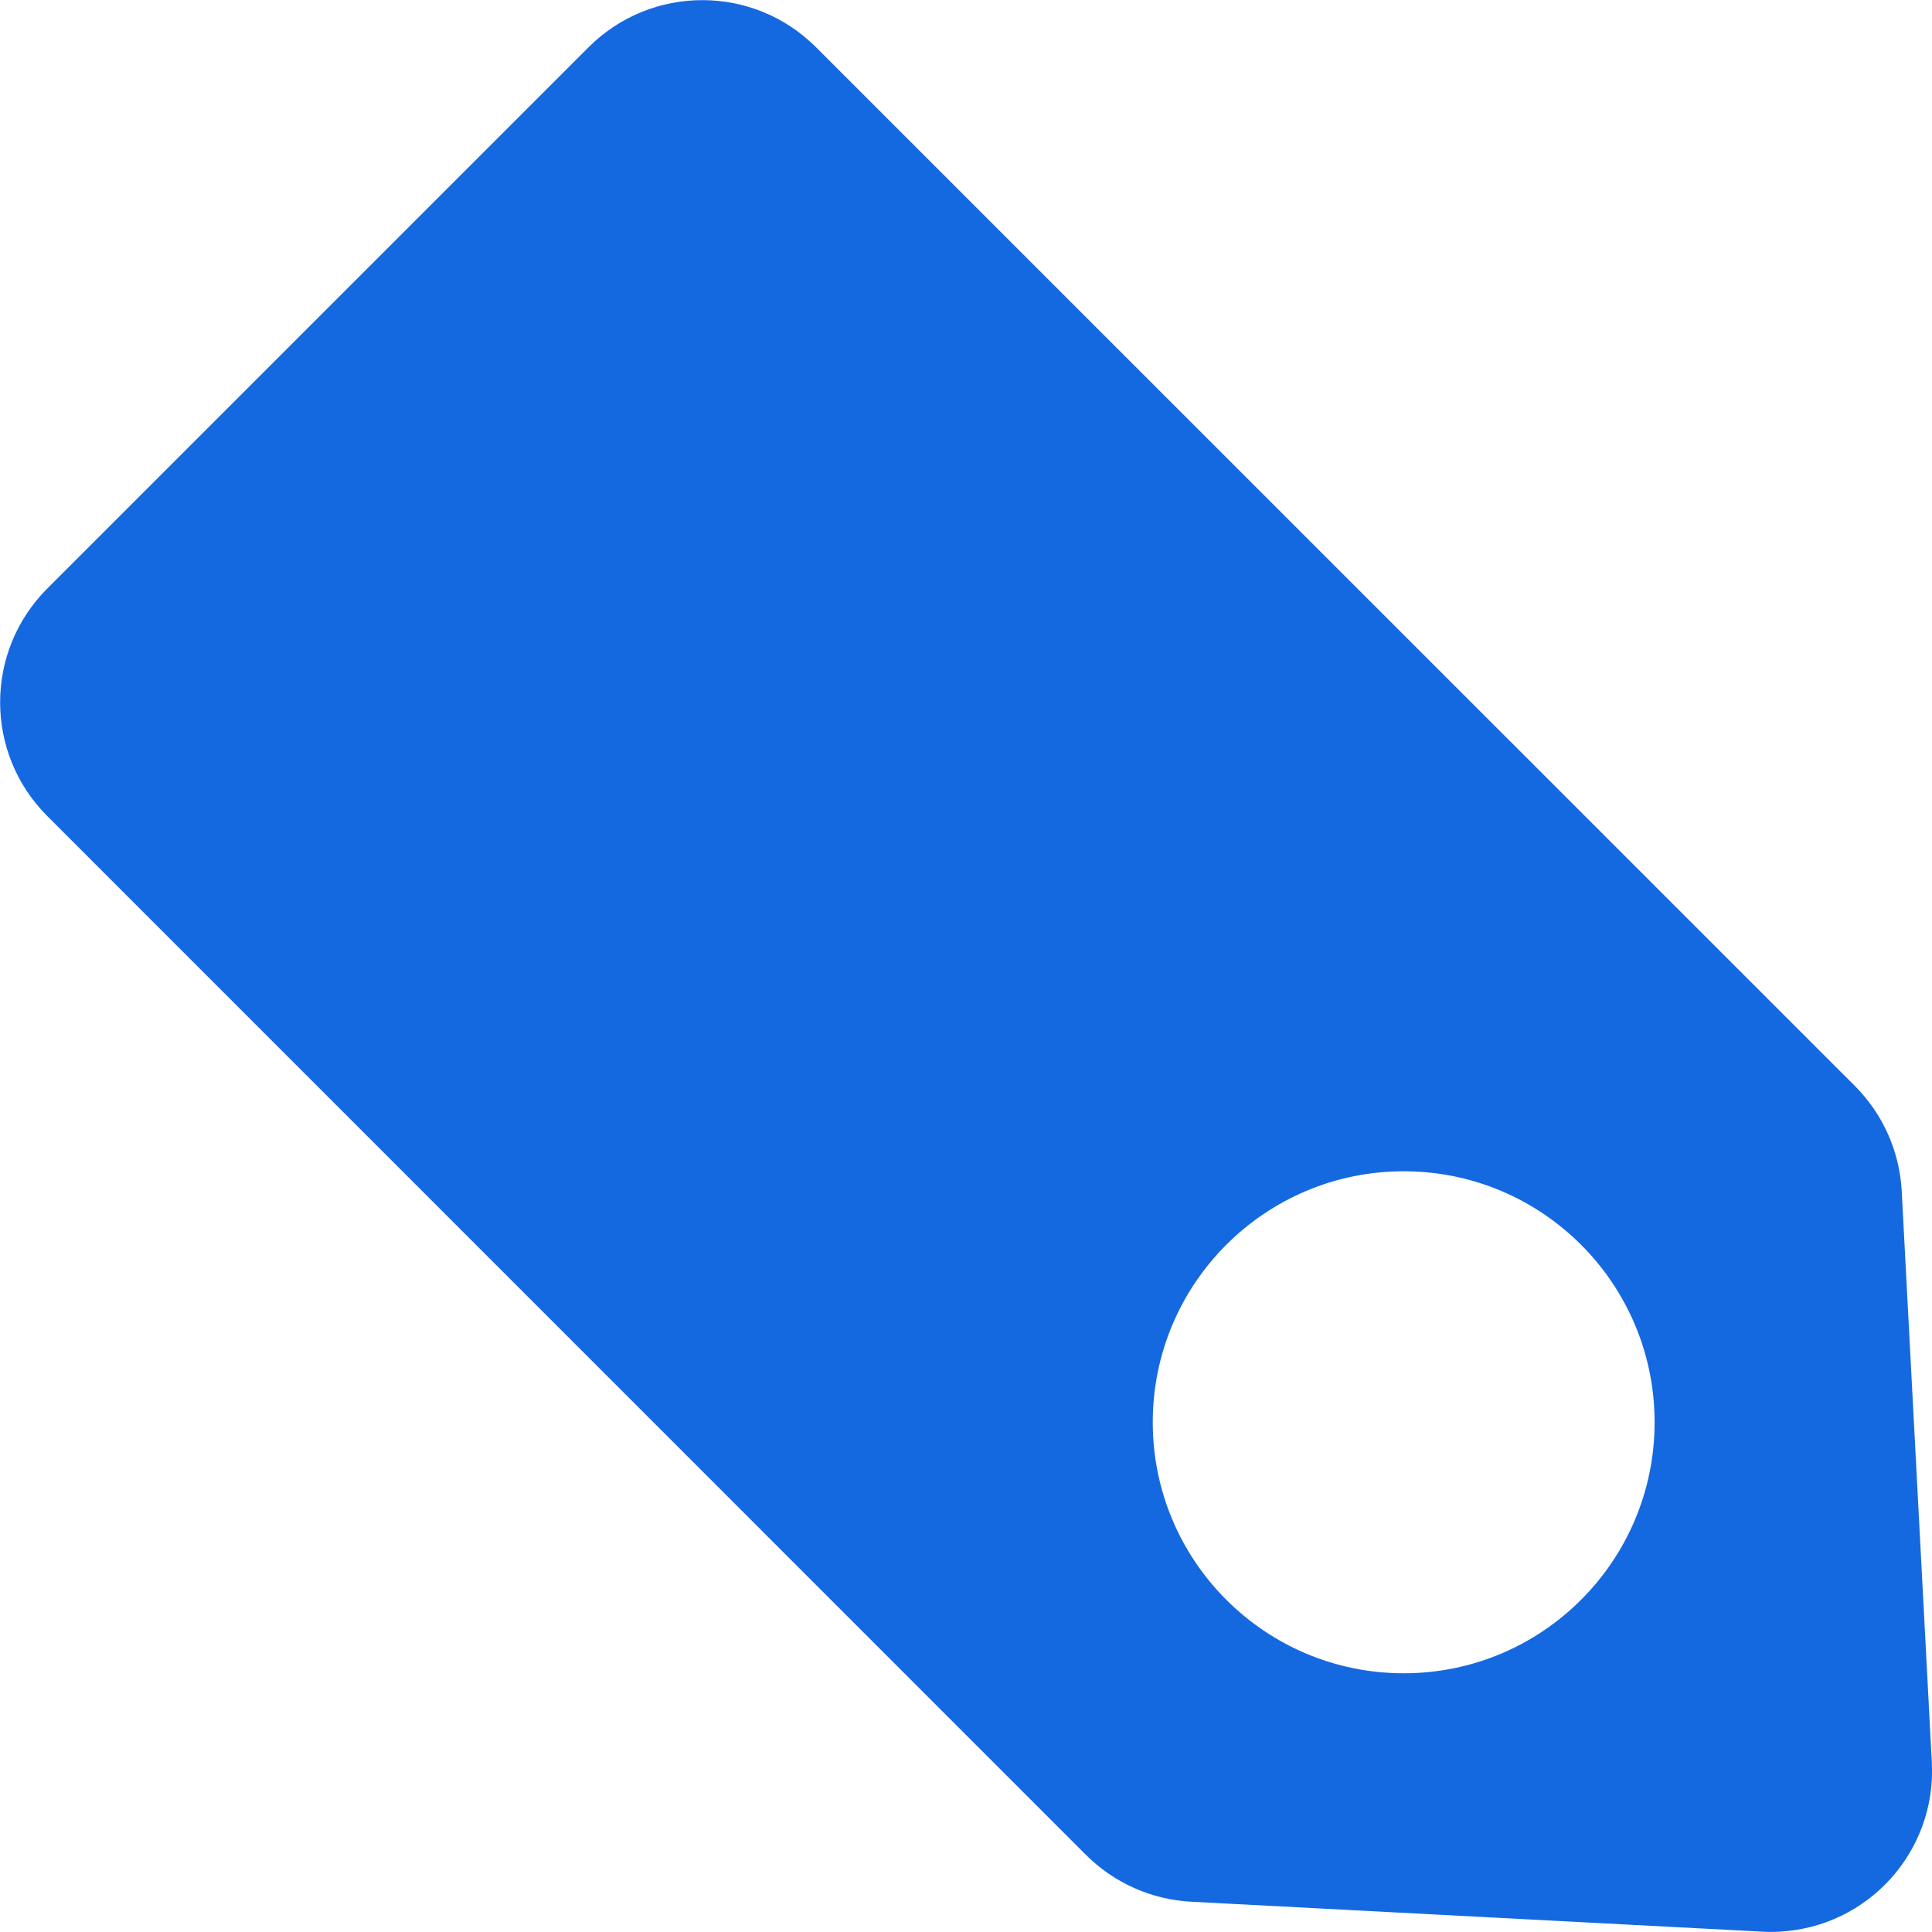 <?xml version="1.0" encoding="UTF-8"?>
<svg width="12px" height="12px" viewBox="0 0 12 12" version="1.1" xmlns="http://www.w3.org/2000/svg" xmlns:xlink="http://www.w3.org/1999/xlink">
    <title>99E925A4-25CB-400A-8853-C9059D4E0DCF@3x</title>
    <g id="case-studies" stroke="none" stroke-width="1" fill="none" fill-rule="evenodd">
        <g id="Case-study-listing" transform="translate(-536, -1322)" fill="#1569E0">
            <path d="M541.069,1322.294 L547.52,1328.744 C547.695,1328.919 547.799,1329.152 547.812,1329.399 L547.999,1332.947 C548.028,1333.499 547.604,1333.969 547.052,1333.998 C547.017,1334 546.982,1334 546.947,1333.998 L543.399,1333.812 C543.152,1333.799 542.919,1333.695 542.744,1333.52 L536.294,1327.069 C535.903,1326.679 535.903,1326.046 536.294,1325.655 L539.655,1322.294 C540.046,1321.903 540.679,1321.903 541.069,1322.294 Z M544.719,1329.275 C543.858,1329.275 543.16,1329.973 543.16,1330.834 C543.16,1331.695 543.858,1332.393 544.719,1332.393 C545.579,1332.393 546.277,1331.695 546.277,1330.834 C546.277,1329.973 545.579,1329.275 544.719,1329.275 Z" id="tag-icon"></path>
        </g>
    </g>
</svg>